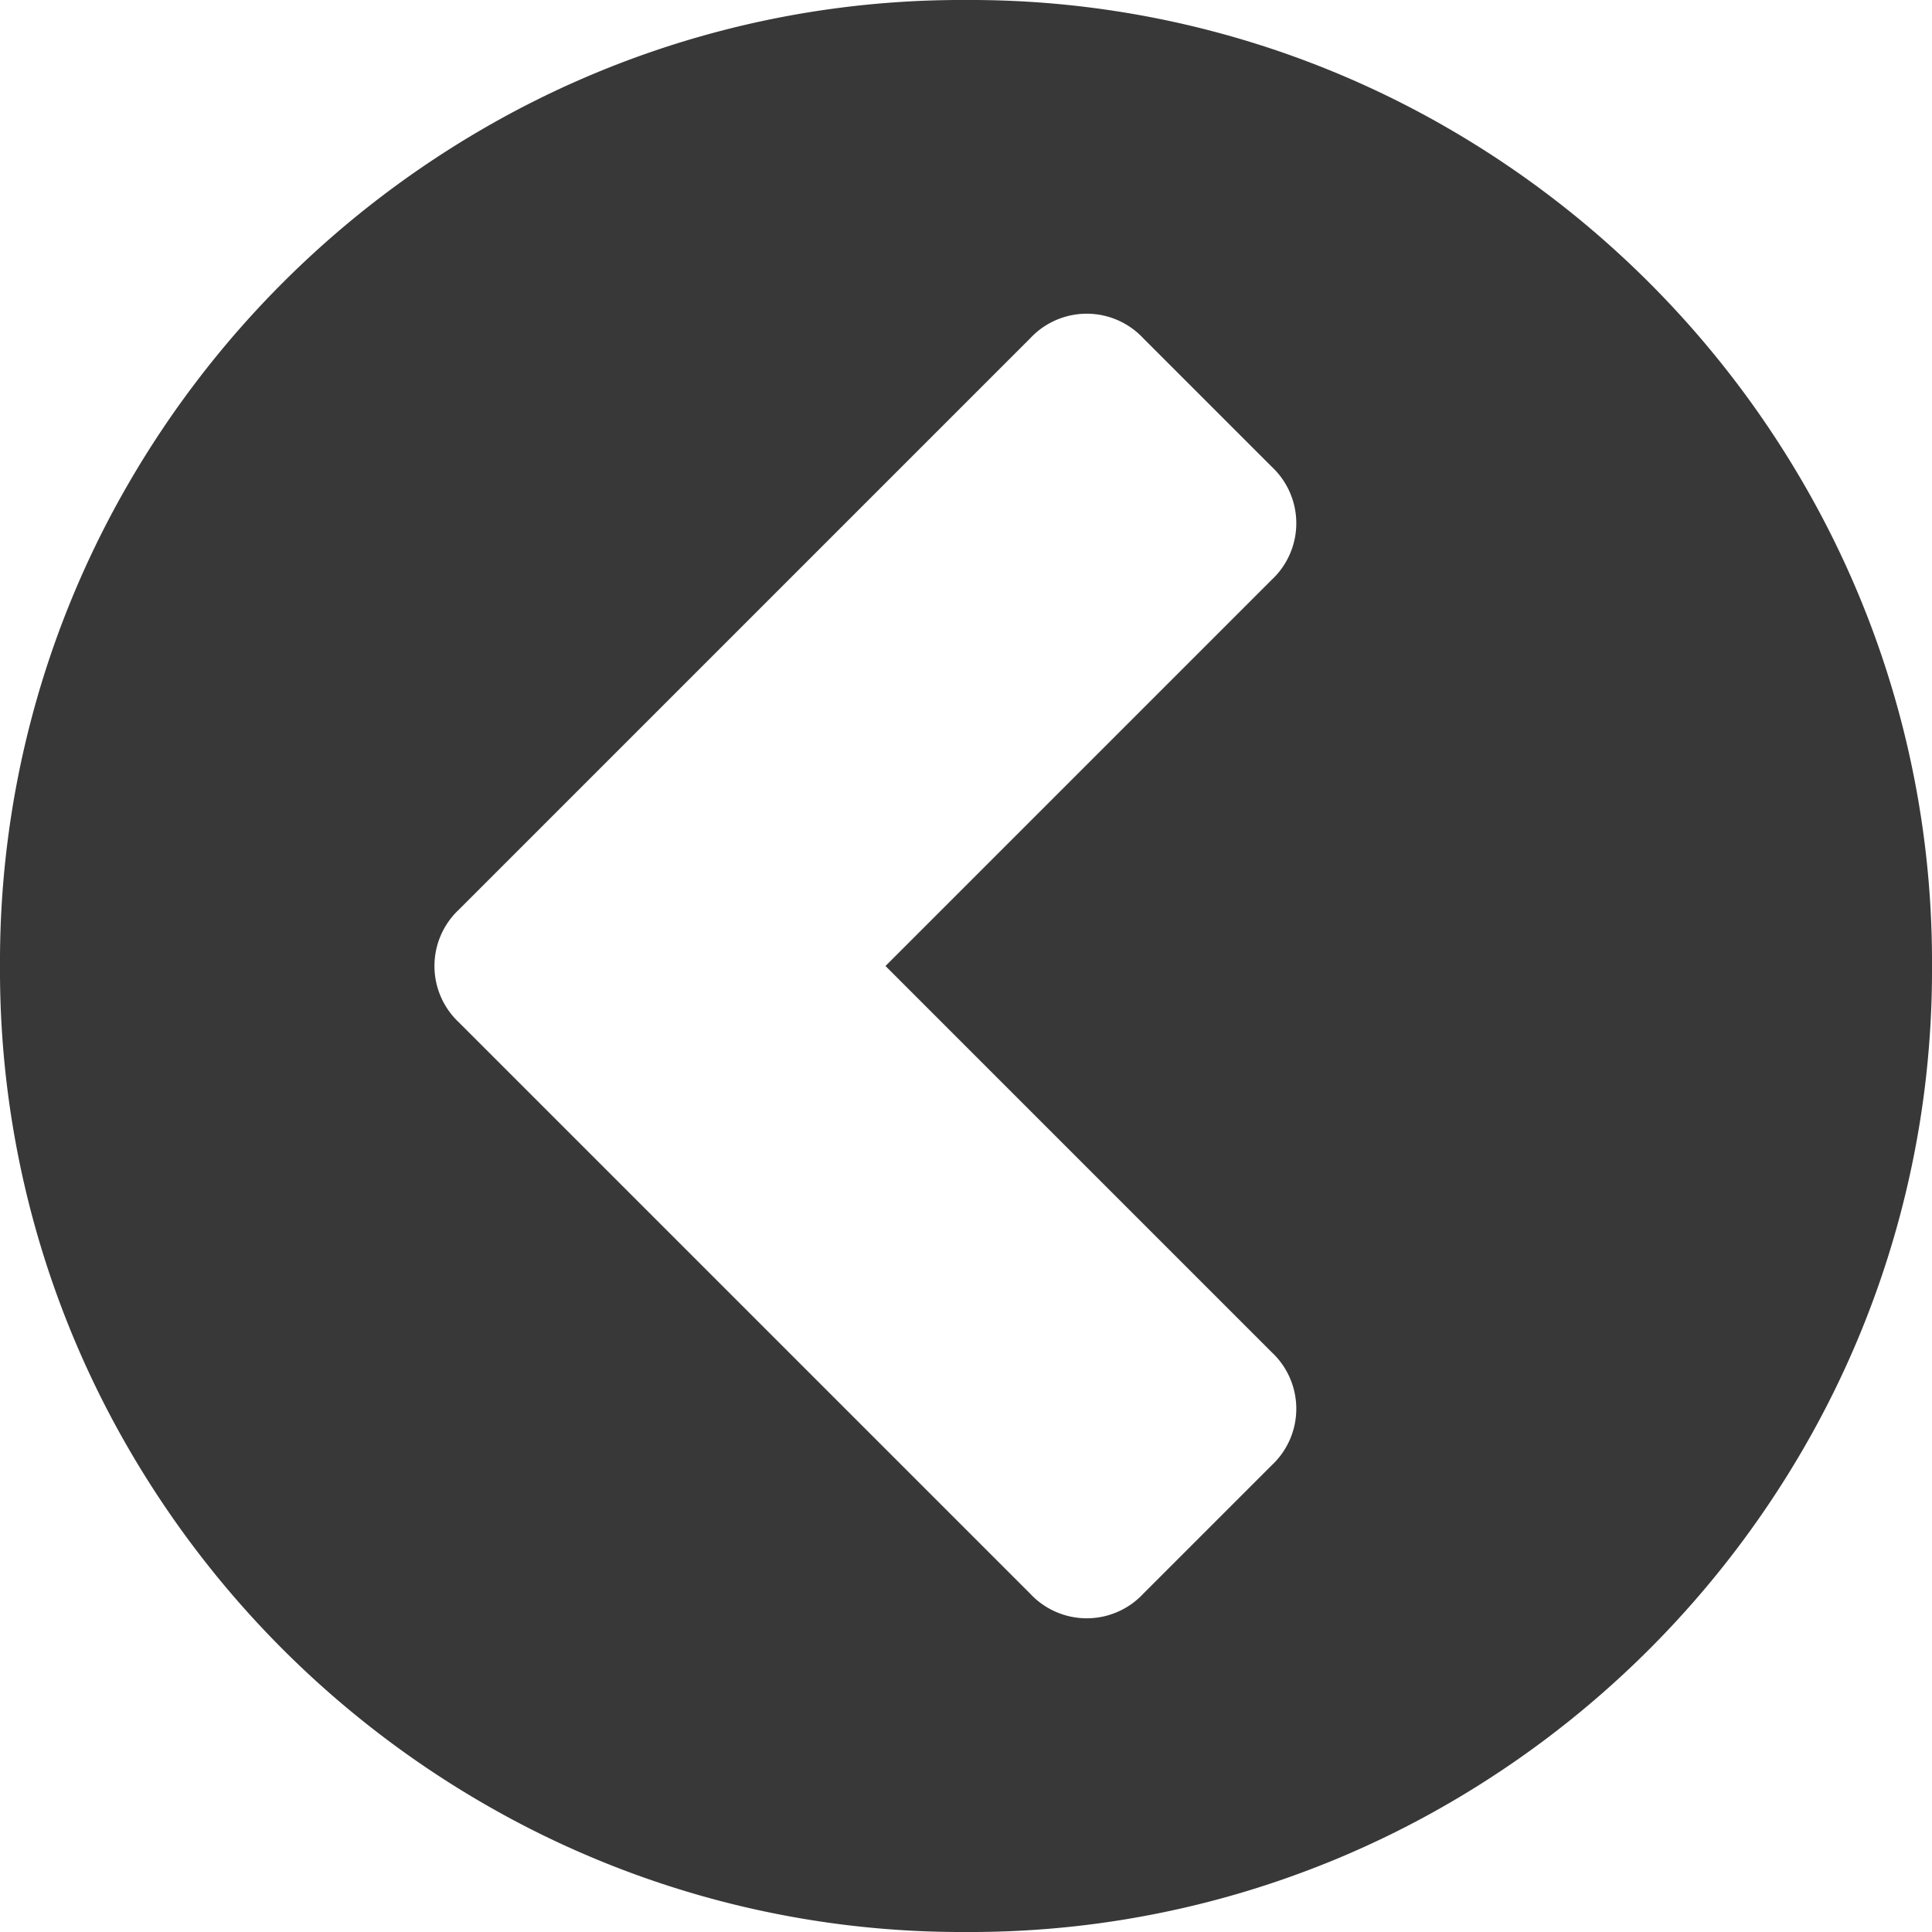 <svg xmlns="http://www.w3.org/2000/svg" viewBox="0 0 12 12"><defs><style>.cls-1{fill:#383838;}</style></defs><title>アセット 2</title><g id="レイヤー_2" data-name="レイヤー 2"><g id="レイヤー_1-2" data-name="レイヤー 1"><path class="cls-1" d="M.8,9A5.92,5.92,0,0,1,0,6,5.92,5.92,0,0,1,.8,3,6.05,6.05,0,0,1,3,.8,5.92,5.92,0,0,1,6,0,5.92,5.92,0,0,1,9,.8,6.05,6.05,0,0,1,11.2,3,5.92,5.92,0,0,1,12,6a5.92,5.92,0,0,1-.8,3A6.05,6.05,0,0,1,9,11.2,5.92,5.92,0,0,1,6,12a5.92,5.92,0,0,1-3-.8A6.05,6.05,0,0,1,.8,9ZM6.4,2.1,2.85,5.65a.48.48,0,0,0,0,.7L6.4,9.9a.48.48,0,0,0,.7,0l.8-.8a.48.48,0,0,0,0-.7L5.5,6,7.9,3.6a.48.48,0,0,0,0-.7l-.8-.8a.48.48,0,0,0-.7,0Z"/></g></g></svg>